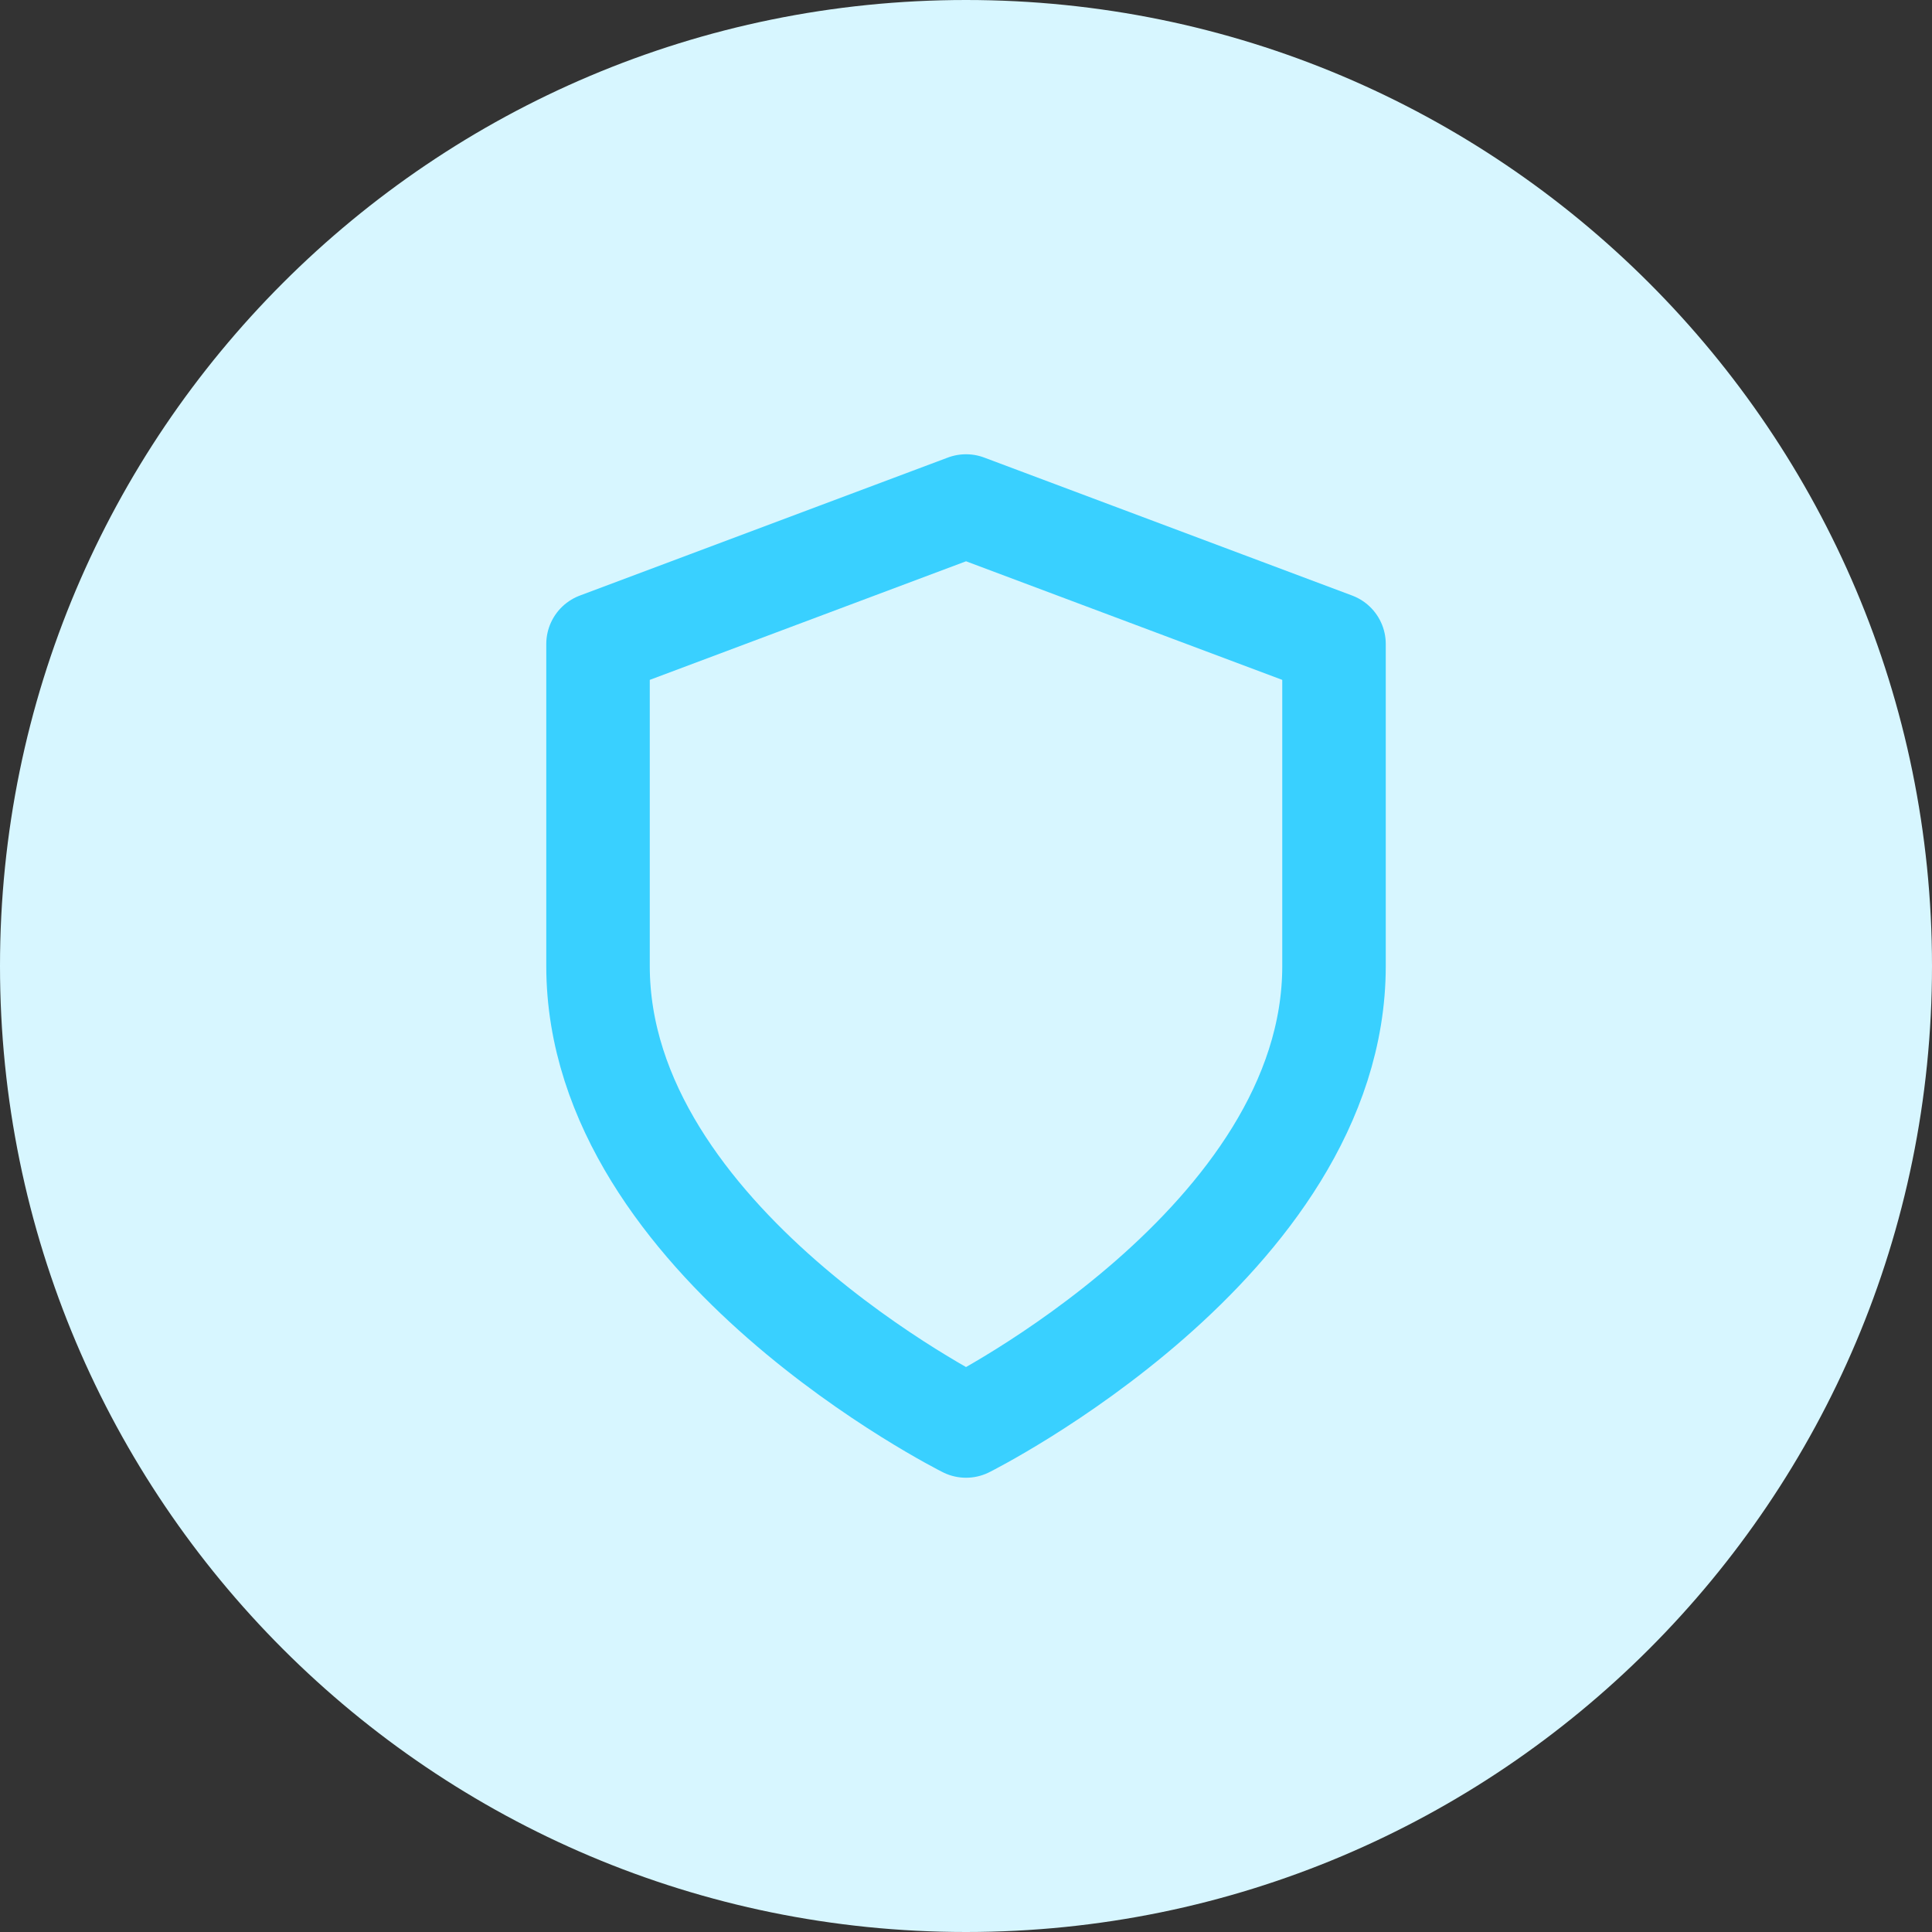 <svg width="56" height="56" viewBox="0 0 56 56" fill="none" xmlns="http://www.w3.org/2000/svg">
<rect x="0" y="0" width="56" height="56" fill="#333333" stroke="none"/>
<path d="M0 28C0 12.536 12.536 0 28 0C43.464 0 56 12.536 56 28C56 43.464 43.464 56 28 56C12.536 56 0 43.464 0 28Z" fill="#D7F6FF"/>
<path d="M28.001 41.333C28.001 41.333 38.667 36 38.667 28V18.667L28.001 14.667L17.334 18.667V28C17.334 36 28.001 41.333 28.001 41.333Z" stroke="#39D0FF" stroke-width="3" stroke-linecap="round" stroke-linejoin="round"/>
</svg>

